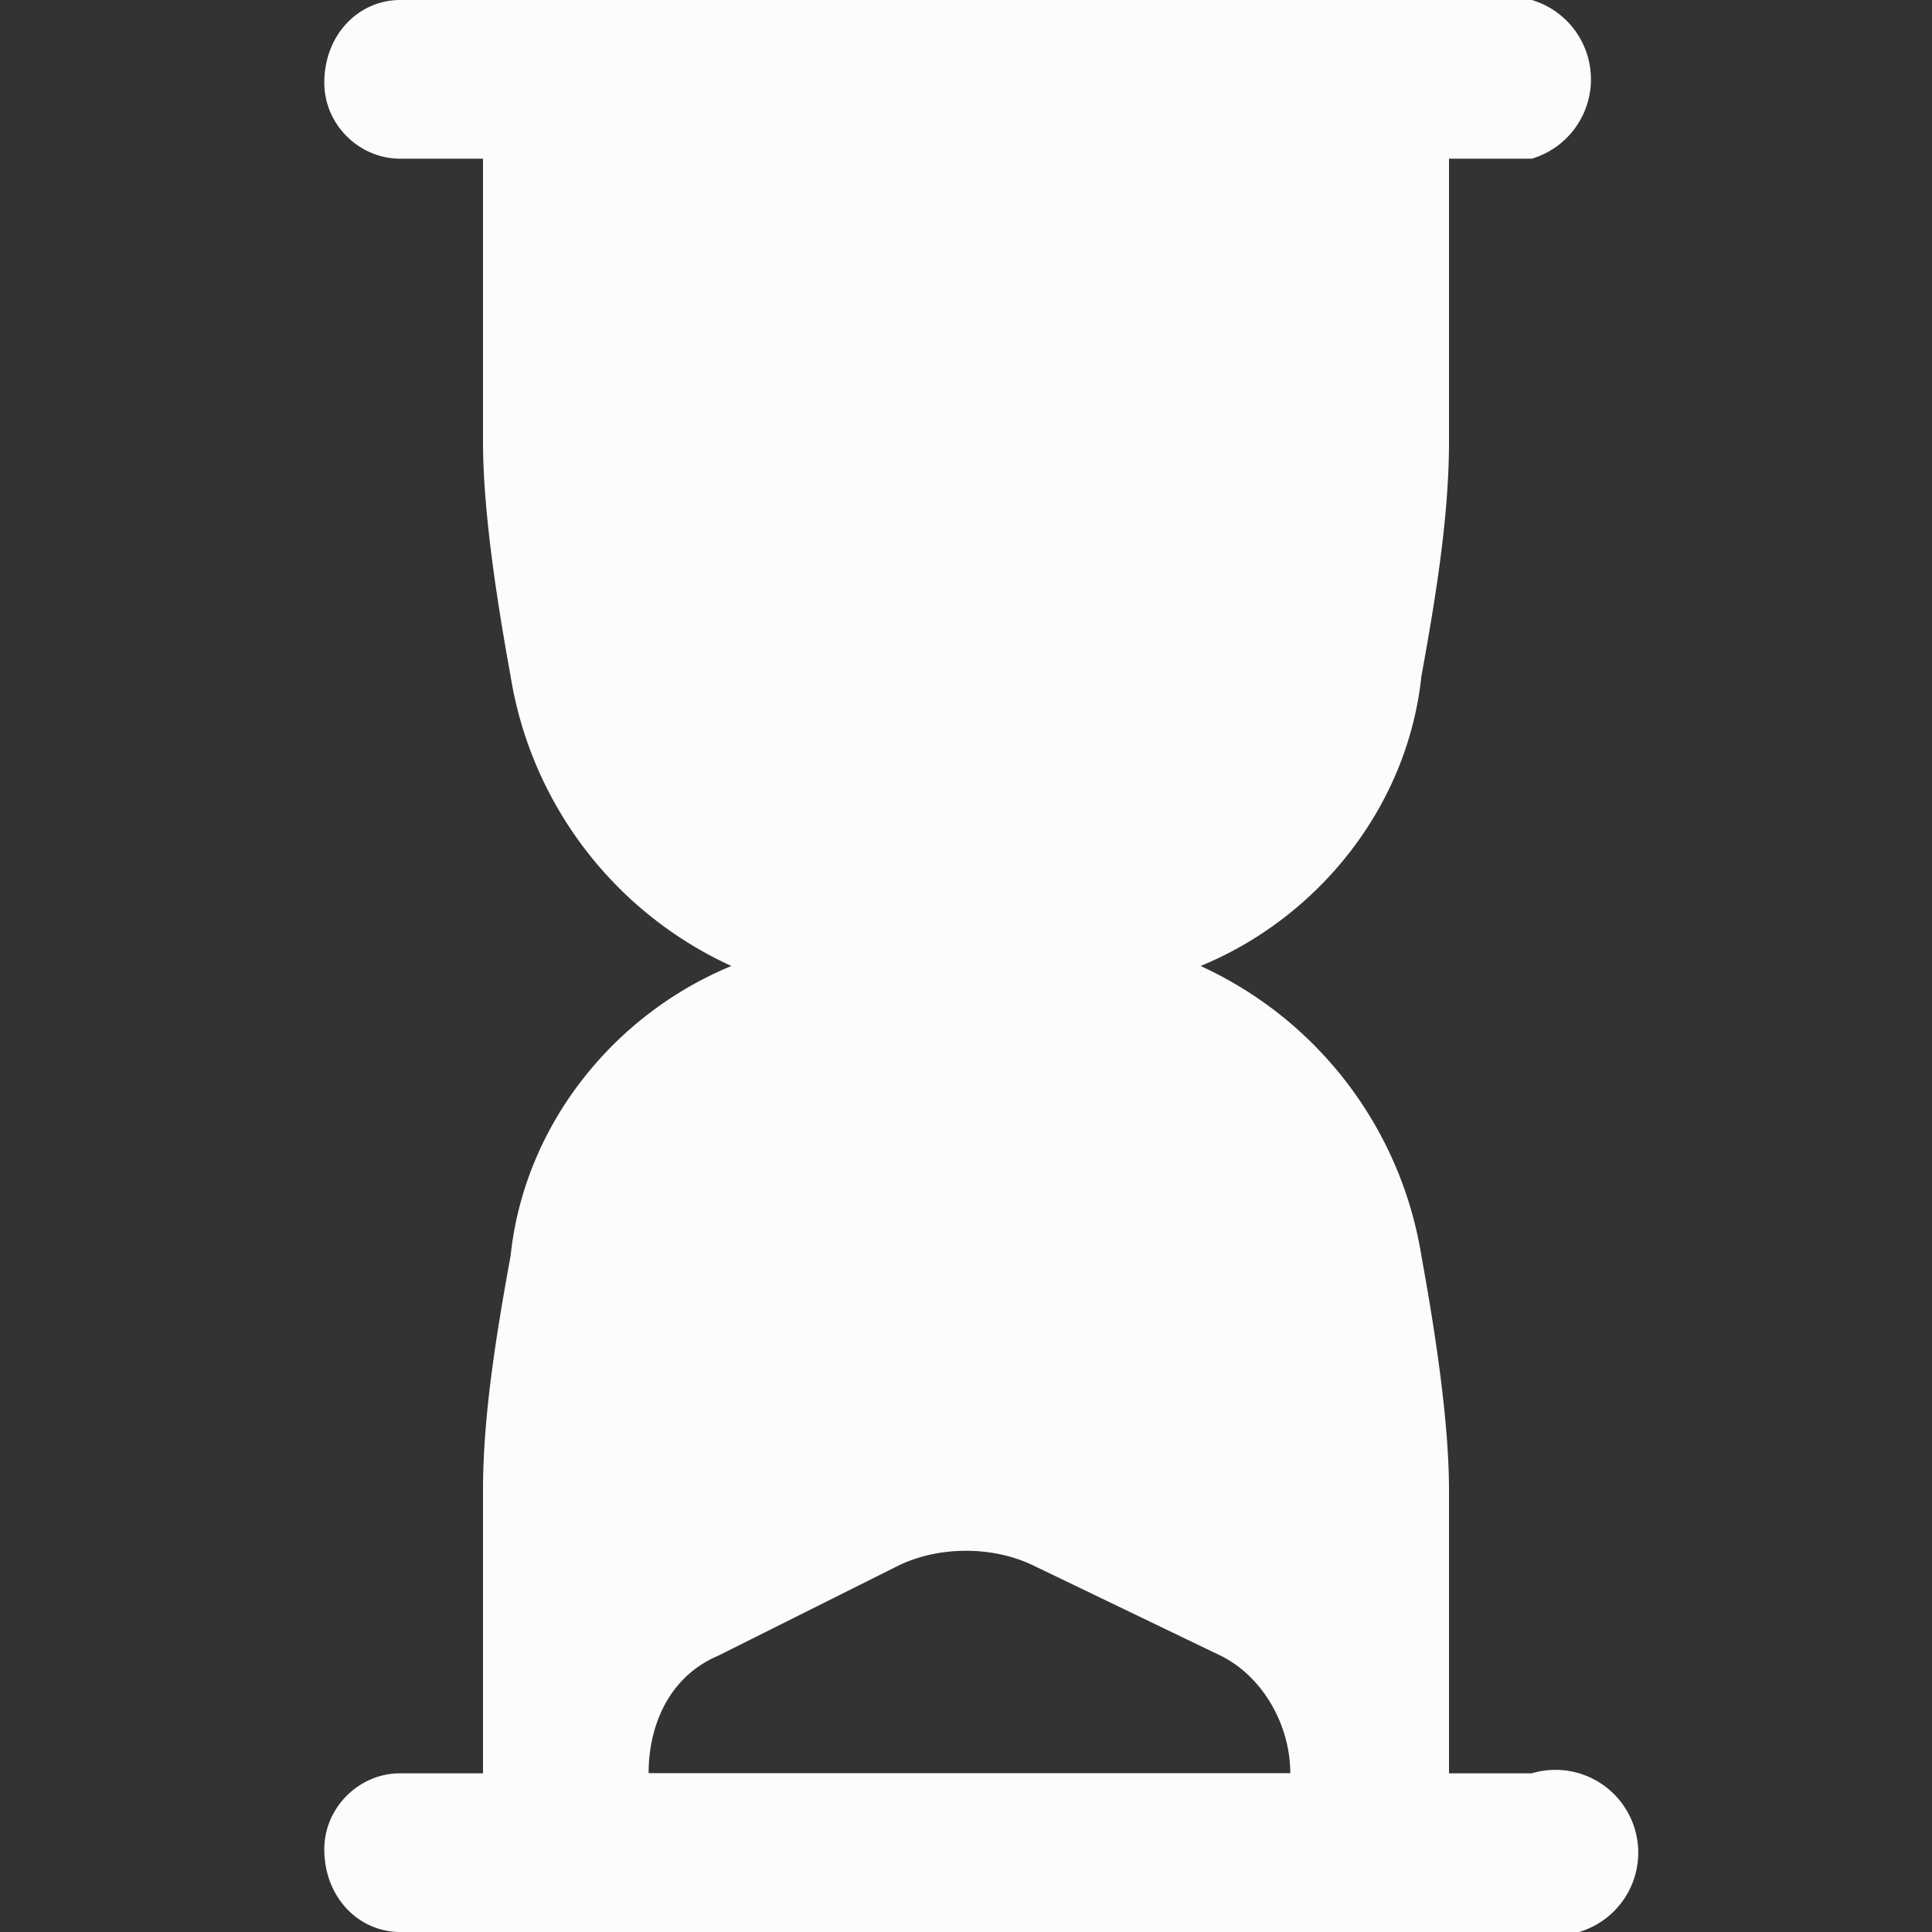 <svg width="28" height="28" fill="none" xmlns="http://www.w3.org/2000/svg">
  <rect width="100%" height="100%" fill="#333333" stroke="none"/>
  <path fill-rule="evenodd" clip-rule="evenodd" d="M7 6.4c0 1 .2 2.3.4 3.4a5.6 5.6 0 0 0 3.2 4.2c-1.7.7-3 2.3-3.2 4.2-.2 1.1-.4 2.3-.4 3.4V28h14v-6.4c0-1-.2-2.3-.4-3.4a5.6 5.6 0 0 0-3.2-4.2c1.7-.7 3-2.3 3.2-4.2.2-1.1.4-2.3.4-3.4V0H7v6.4ZM10.4 24c-.7.3-1 1-1 1.7h9.3c0-.7-.4-1.4-1-1.7L15 22.7c-.6-.3-1.4-.3-2 0L10.4 24Z" fill="#FCFCFD"/>
  <path d="M4.7 1.2C4.7.5 5.2 0 5.8 0h16.4a1.2 1.2 0 0 1 0 2.3H5.8c-.6 0-1.1-.5-1.1-1.1ZM4.7 26.8c0-.6.5-1.1 1.1-1.1h16.4a1.2 1.2 0 1 1 0 2.3H5.8c-.6 0-1.1-.5-1.1-1.2Z" fill="#FCFCFD"/>
</svg>

